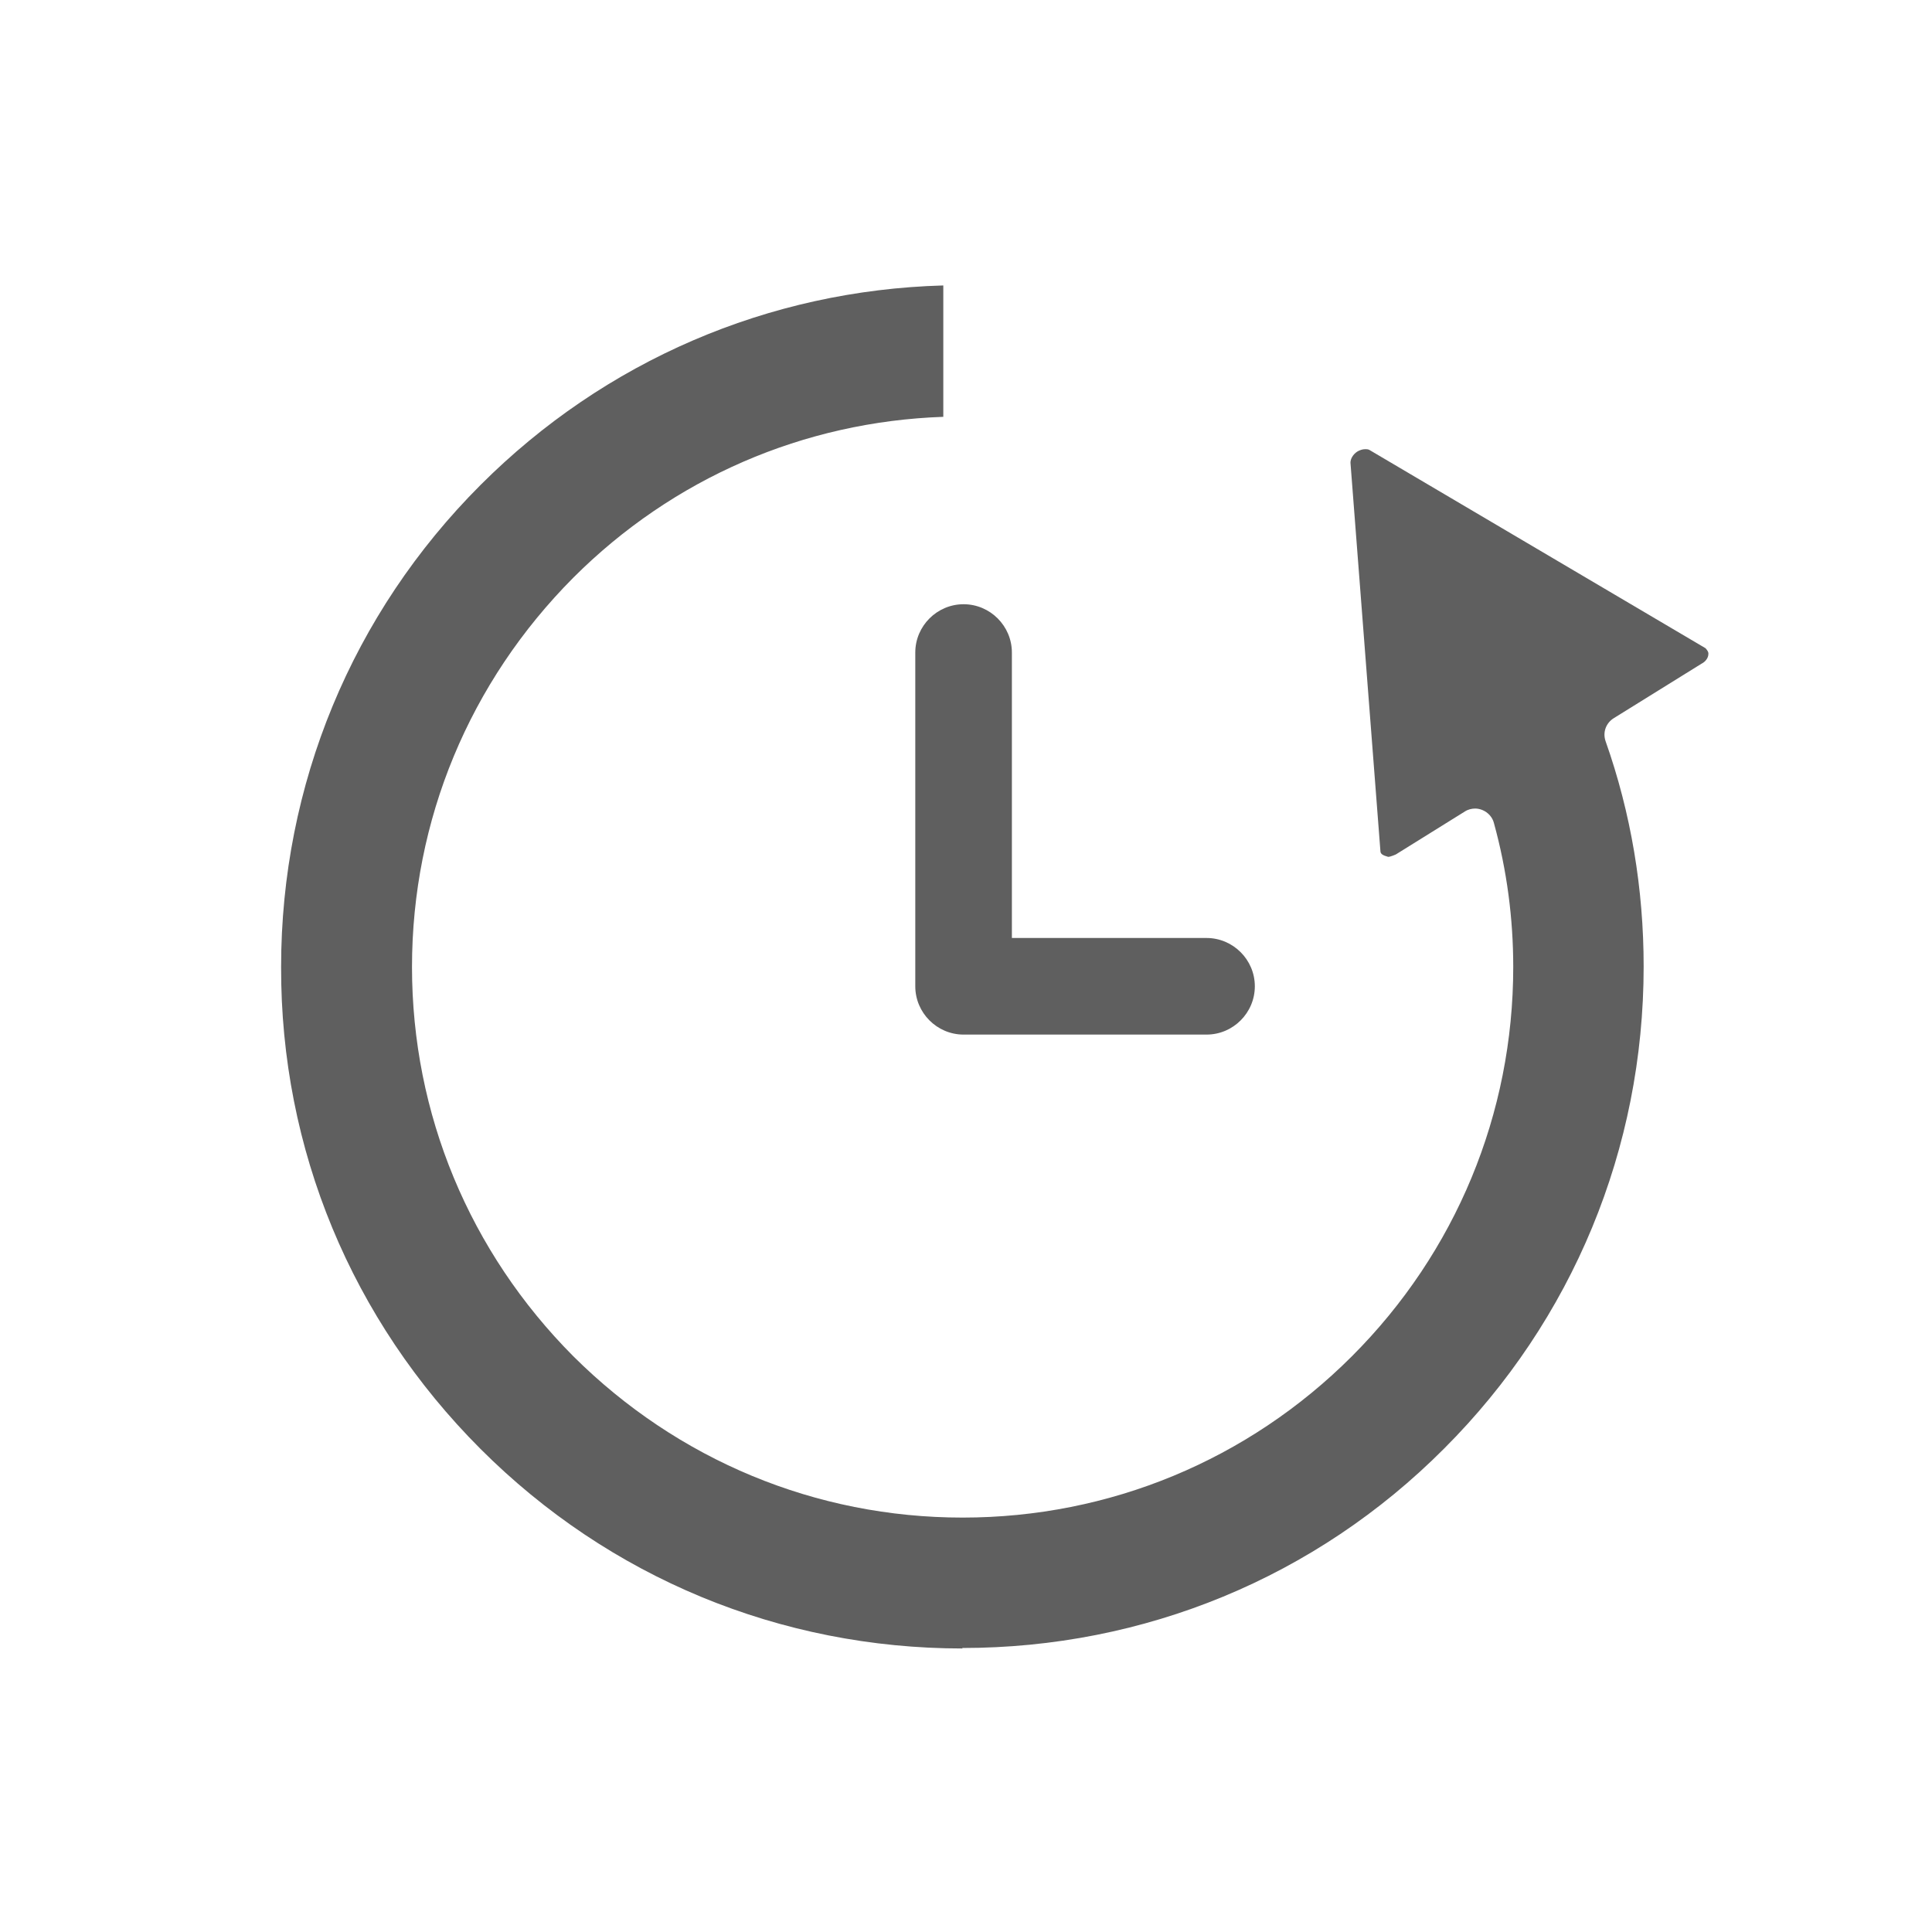 <svg width="40" height="40" viewBox="0 0 40 40" fill="none" xmlns="http://www.w3.org/2000/svg">
<g clip-path="url(#clip0_459_277)">
<path d="M19.93 34.13C16.15 34.13 12.61 32.66 9.95 30C7.28 27.33 5.81 23.79 5.82 20.02C5.82 16.25 7.29 12.7 9.95 10.04C12.52 7.47 15.91 6.01 19.53 5.91V8.63C16.64 8.73 13.93 9.9 11.87 11.96C9.72 14.12 8.53 16.98 8.53 20.02C8.53 23.06 9.72 25.92 11.87 28.08C14.03 30.23 16.89 31.42 19.93 31.42C22.97 31.42 25.84 30.23 27.99 28.08C30.14 25.93 31.33 23.06 31.33 20.02C31.33 19.02 31.2 18.02 30.93 17.04C30.9 16.92 30.81 16.82 30.69 16.77C30.64 16.75 30.59 16.74 30.54 16.74C30.47 16.74 30.39 16.76 30.33 16.8L28.9 17.69C28.9 17.69 28.79 17.74 28.74 17.74C28.63 17.71 28.58 17.68 28.58 17.62L27.96 9.58C27.96 9.5 28.01 9.41 28.1 9.35C28.15 9.32 28.21 9.3 28.26 9.3C28.3 9.3 28.33 9.3 28.36 9.32L35.31 13.42C35.31 13.42 35.38 13.49 35.37 13.54C35.37 13.62 35.31 13.7 35.23 13.74L33.41 14.87C33.25 14.97 33.18 15.16 33.24 15.34C33.77 16.84 34.03 18.41 34.03 20.01C34.03 23.78 32.56 27.33 29.9 29.99C27.24 32.66 23.69 34.12 19.92 34.12L19.93 34.13Z" fill="#5F5F5F"/>
<path d="M24.98 21.42H19.95C19.4 21.42 18.95 20.97 18.95 20.42V13.51C18.95 12.96 19.4 12.51 19.95 12.51C20.5 12.51 20.95 12.96 20.95 13.51V19.42H24.98C25.53 19.42 25.98 19.87 25.98 20.42C25.98 20.97 25.53 21.42 24.98 21.42Z" fill="#5F5F5F"/>
</g>
<defs>
<clipPath id="clip0_459_277">
<rect width="40" height="40" fill="white"/>
</clipPath>
</defs>
</svg>
